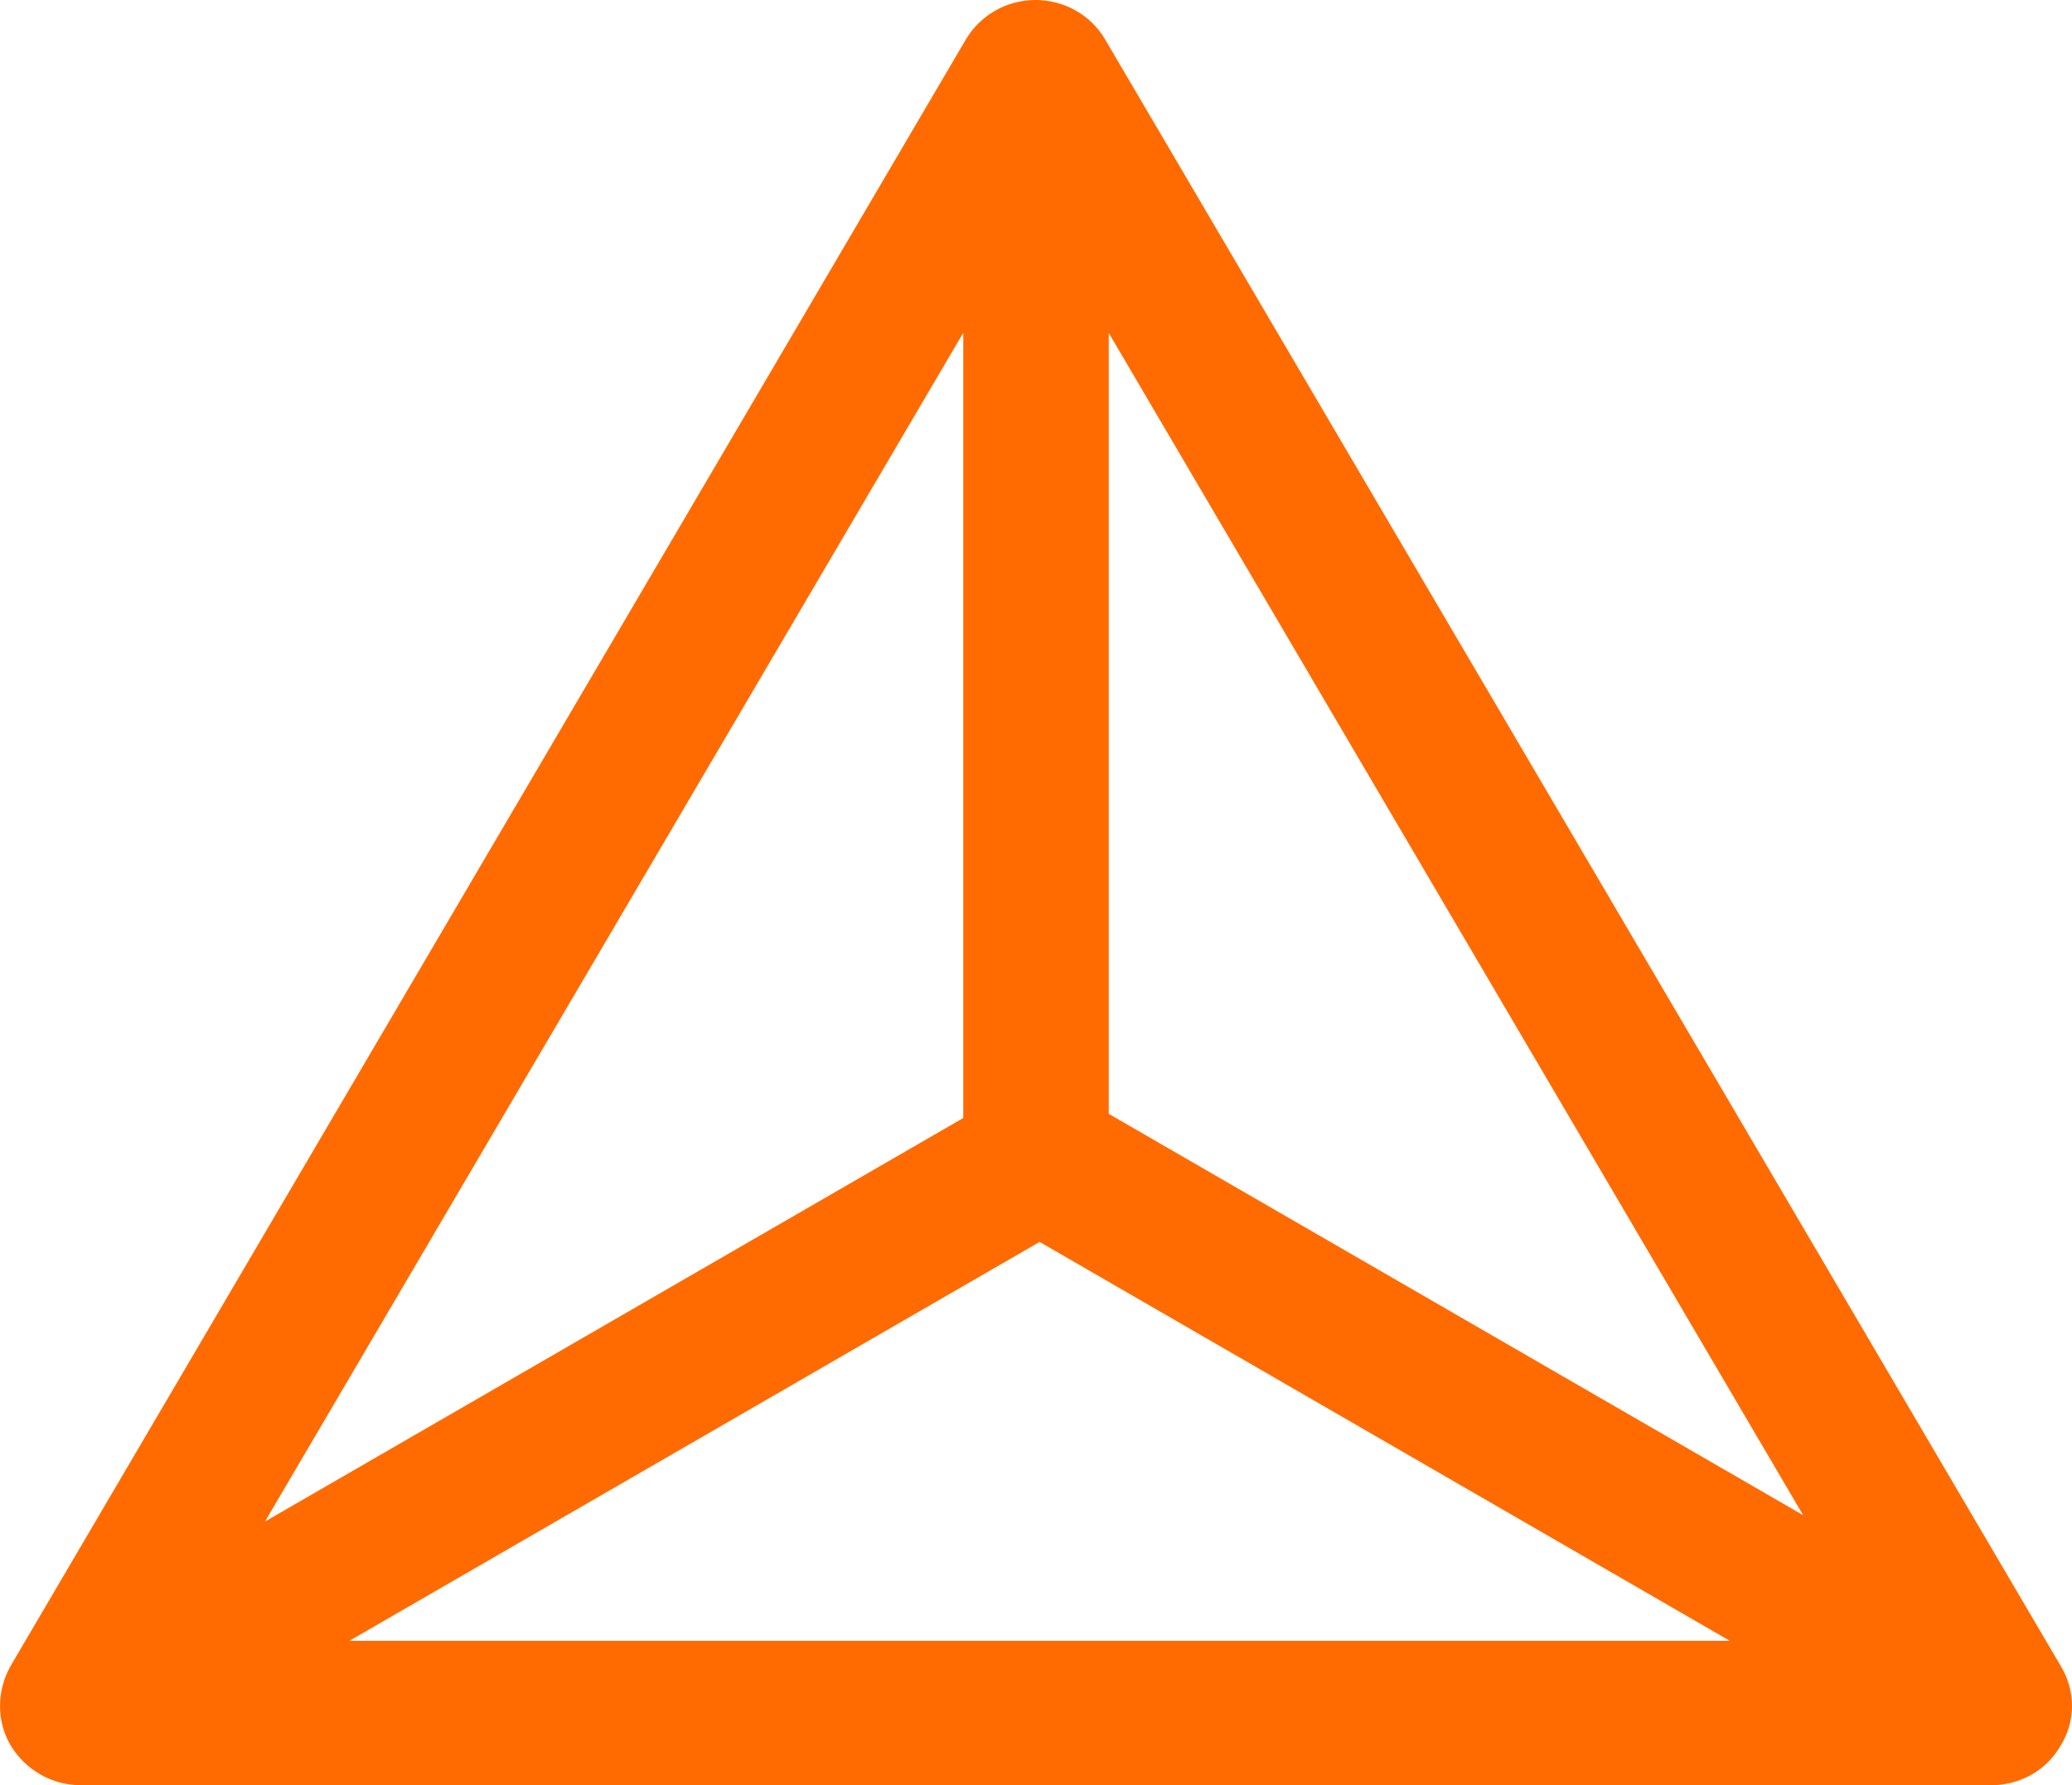 <svg width="94" height="81" viewBox="0 0 94 81" fill="none" xmlns="http://www.w3.org/2000/svg">
<path d="M46.971 0C48.284 3.94972e-05 49.489 0.68 50.137 1.79L93.493 75.597C94.169 76.717 94.169 78.09 93.493 79.186C92.87 80.307 91.654 81 90.341 81H3.655C2.356 81 1.155 80.307 0.476 79.186C-0.158 78.09 -0.158 76.731 0.476 75.597L43.818 1.79C44.48 0.68 45.672 0 46.971 0ZM15.849 74.449H78.478L47.163 56.349L15.849 74.449ZM12.023 69.036L43.7 50.727V15.1L12.023 69.036ZM50.3 50.538L81.802 68.747L50.3 15.106V50.538Z" fill="#FF6B00"/>
</svg>
